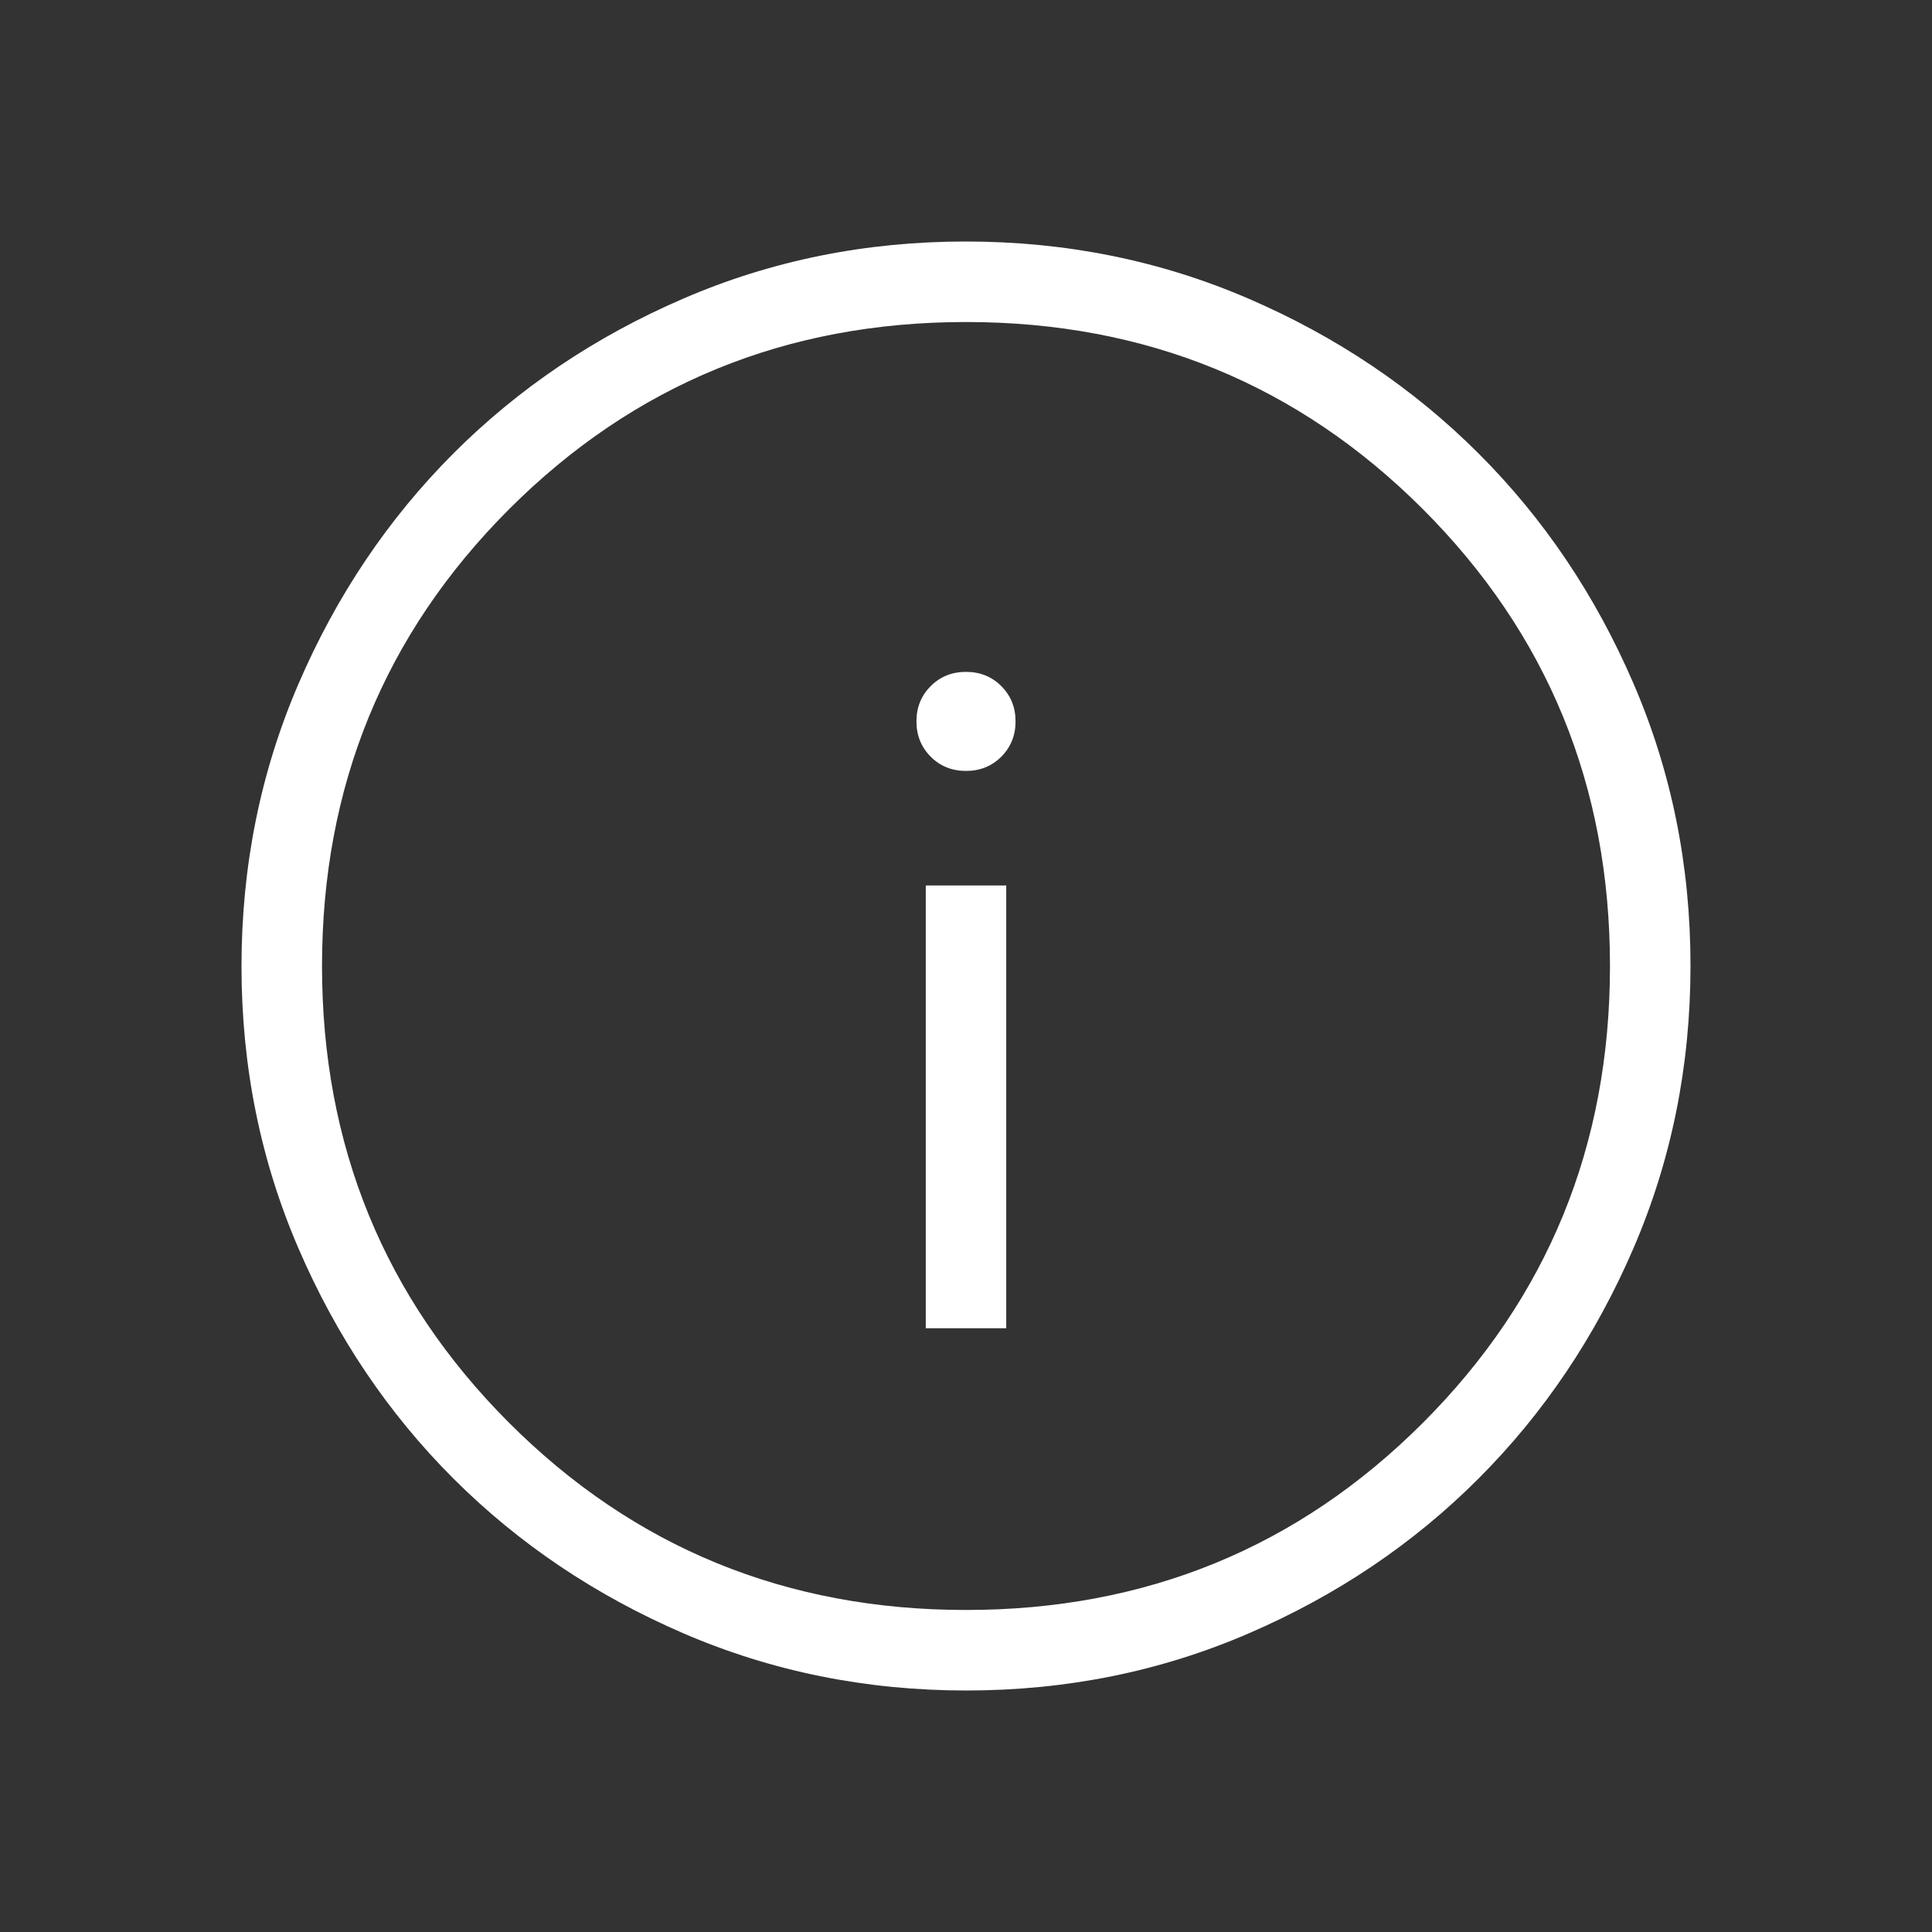 <svg width="34" height="34" viewBox="0 0 34 34" fill="none" xmlns="http://www.w3.org/2000/svg">
<rect x="0" y="0" width="34" height="34" fill="#333333" stroke="none"/>
<mask id="mask0_45_178" style="mask-type:alpha" maskUnits="userSpaceOnUse" x="0" y="0" width="34" height="34">
<rect width="34" height="34" fill="white"/>
</mask>
<g mask="url(#mask0_45_178)">
<path d="M16.292 23.375H17.708V15.583H16.292V23.375ZM17 13.567C17.247 13.567 17.454 13.484 17.621 13.317C17.788 13.149 17.872 12.942 17.872 12.695C17.872 12.448 17.788 12.241 17.621 12.074C17.454 11.907 17.247 11.824 17 11.824C16.753 11.824 16.546 11.907 16.379 12.074C16.212 12.241 16.128 12.448 16.128 12.695C16.128 12.942 16.212 13.149 16.379 13.317C16.546 13.484 16.753 13.567 17 13.567ZM17.005 29.75C15.242 29.75 13.584 29.415 12.032 28.746C10.48 28.077 9.13 27.169 7.981 26.022C6.833 24.875 5.924 23.526 5.255 21.975C4.585 20.425 4.25 18.768 4.25 17.005C4.25 15.242 4.585 13.584 5.254 12.032C5.923 10.48 6.831 9.13 7.978 7.981C9.125 6.833 10.474 5.924 12.025 5.255C13.575 4.585 15.232 4.25 16.995 4.25C18.758 4.25 20.416 4.585 21.968 5.254C23.52 5.923 24.87 6.831 26.018 7.978C27.167 9.125 28.076 10.474 28.745 12.025C29.415 13.575 29.75 15.232 29.75 16.995C29.75 18.758 29.415 20.416 28.746 21.968C28.077 23.52 27.169 24.87 26.022 26.018C24.875 27.167 23.526 28.076 21.975 28.745C20.425 29.415 18.768 29.75 17.005 29.75ZM17 28.333C20.164 28.333 22.844 27.235 25.04 25.04C27.235 22.844 28.333 20.164 28.333 17C28.333 13.836 27.235 11.156 25.04 8.96C22.844 6.765 20.164 5.667 17 5.667C13.836 5.667 11.156 6.765 8.96 8.96C6.765 11.156 5.667 13.836 5.667 17C5.667 20.164 6.765 22.844 8.96 25.04C11.156 27.235 13.836 28.333 17 28.333Z" fill="white"/>
</g>
</svg>

